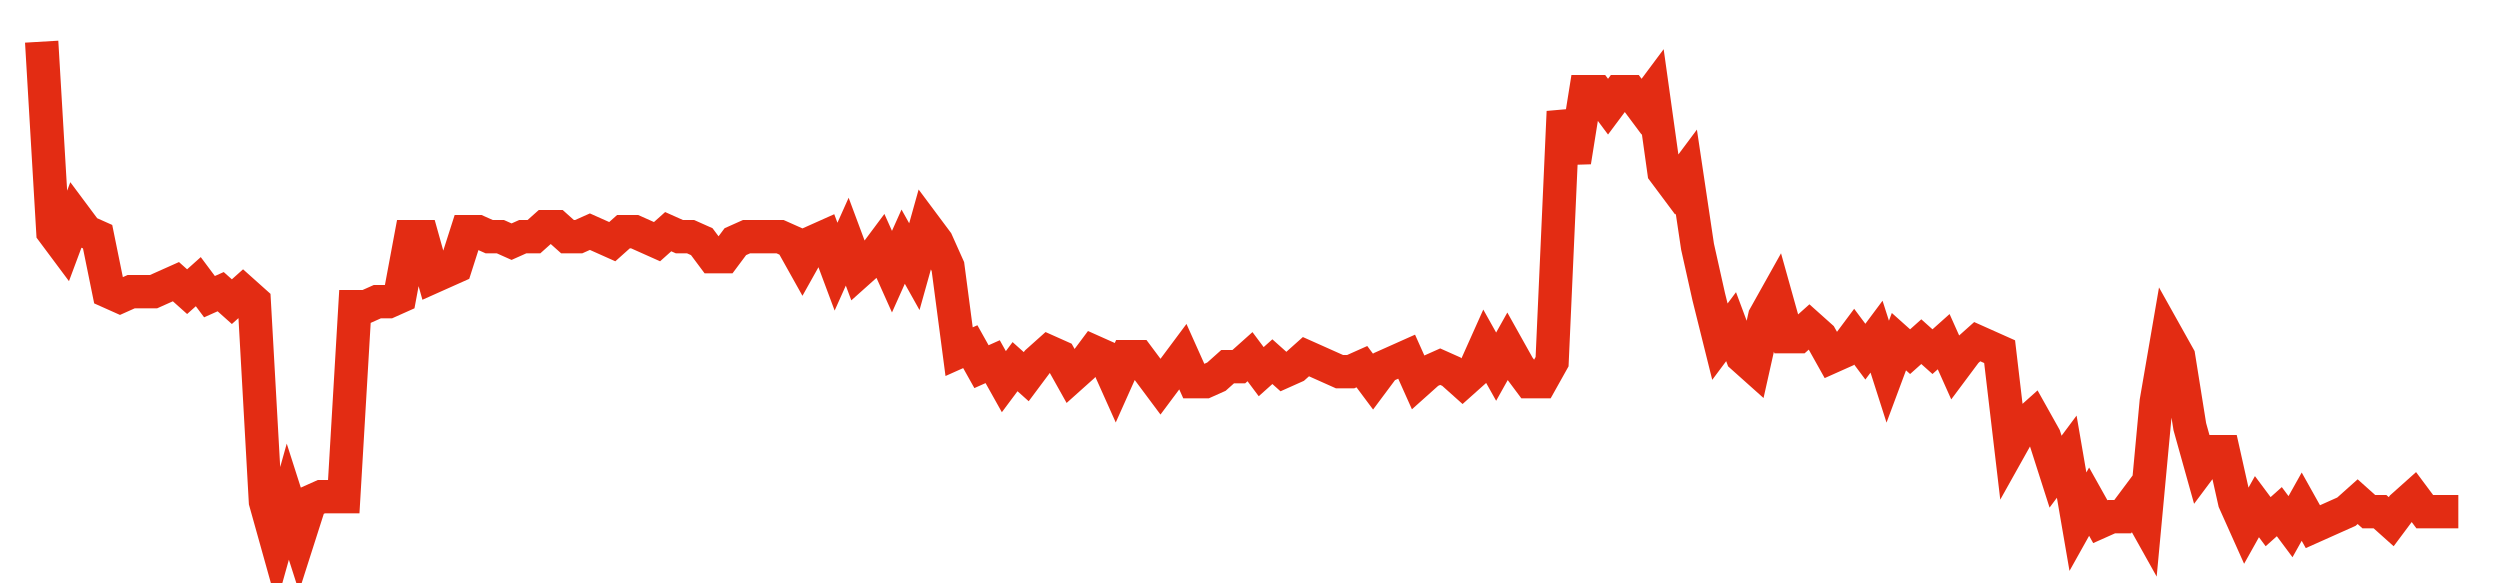 <svg width="300" height="70" viewBox="0 0 300 70" xmlns="http://www.w3.org/2000/svg">
    <path d="M 5,5 L 6.343,27.8 L 7.685,29.6 L 9.028,26 L 10.37,27.8 L 11.713,28.4 L 13.056,35 L 14.398,35.6 L 15.741,35 L 17.083,35 L 18.426,35 L 19.769,34.4 L 21.111,33.8 L 22.454,35 L 23.796,33.8 L 25.139,35.6 L 26.481,35 L 27.824,36.2 L 29.167,35 L 30.509,36.2 L 31.852,60.2 L 33.194,65 L 34.537,60.2 L 35.88,64.4 L 37.222,60.2 L 38.565,59.6 L 39.907,59.6 L 41.25,59.6 L 42.593,36.8 L 43.935,36.8 L 45.278,36.2 L 46.62,36.2 L 47.963,35.6 L 49.306,28.4 L 50.648,28.4 L 51.991,33.2 L 53.333,32.6 L 54.676,32 L 56.019,27.8 L 57.361,27.8 L 58.704,28.4 L 60.046,28.4 L 61.389,29 L 62.731,28.4 L 64.074,28.4 L 65.417,27.2 L 66.759,27.2 L 68.102,28.4 L 69.444,28.4 L 70.787,27.8 L 72.13,28.4 L 73.472,29 L 74.815,27.8 L 76.157,27.8 L 77.5,28.4 L 78.843,29 L 80.185,27.8 L 81.528,28.4 L 82.87,28.4 L 84.213,29 L 85.556,30.8 L 86.898,30.8 L 88.241,29 L 89.583,28.4 L 90.926,28.4 L 92.269,28.4 L 93.611,28.4 L 94.954,29 L 96.296,31.4 L 97.639,29 L 98.981,28.4 L 100.324,32 L 101.667,29 L 103.009,32.6 L 104.352,31.4 L 105.694,29.6 L 107.037,32.6 L 108.38,29.6 L 109.722,32 L 111.065,27.2 L 112.407,29 L 113.75,32 L 115.093,42.2 L 116.435,41.6 L 117.778,44 L 119.12,43.4 L 120.463,45.8 L 121.806,44 L 123.148,45.2 L 124.491,43.4 L 125.833,42.2 L 127.176,42.8 L 128.519,45.2 L 129.861,44 L 131.204,42.2 L 132.546,42.8 L 133.889,45.8 L 135.231,42.8 L 136.574,42.8 L 137.917,44.6 L 139.259,46.4 L 140.602,44.6 L 141.944,42.8 L 143.287,45.8 L 144.63,45.8 L 145.972,45.2 L 147.315,44 L 148.657,44 L 150,42.8 L 151.343,44.6 L 152.685,43.4 L 154.028,44.6 L 155.37,44 L 156.713,42.8 L 158.056,43.4 L 159.398,44 L 160.741,44.6 L 162.083,44.6 L 163.426,44 L 164.769,45.8 L 166.111,44 L 167.454,43.4 L 168.796,42.8 L 170.139,45.8 L 171.481,44.6 L 172.824,44 L 174.167,44.6 L 175.509,45.8 L 176.852,44.6 L 178.194,41.6 L 179.537,44 L 180.88,41.6 L 182.222,44 L 183.565,45.8 L 184.907,45.8 L 186.25,43.4 L 187.593,13.4 L 188.935,19.4 L 190.278,11 L 191.62,11 L 192.963,12.8 L 194.306,11 L 195.648,11 L 196.991,12.8 L 198.333,11 L 199.676,20.6 L 201.019,22.4 L 202.361,20.6 L 203.704,29.6 L 205.046,35.6 L 206.389,41 L 207.731,39.2 L 209.074,42.8 L 210.417,44 L 211.759,38 L 213.102,35.6 L 214.444,40.4 L 215.787,40.4 L 217.13,39.2 L 218.472,40.4 L 219.815,42.8 L 221.157,42.2 L 222.5,40.4 L 223.843,42.2 L 225.185,40.4 L 226.528,44.6 L 227.87,41 L 229.213,42.2 L 230.556,41 L 231.898,42.2 L 233.241,41 L 234.583,44 L 235.926,42.2 L 237.269,41 L 238.611,41.6 L 239.954,42.2 L 241.296,53.6 L 242.639,51.2 L 243.981,50 L 245.324,52.4 L 246.667,56.6 L 248.009,54.8 L 249.352,62.6 L 250.694,60.2 L 252.037,62.6 L 253.38,62 L 254.722,62 L 256.065,60.2 L 257.407,62.6 L 258.75,48.2 L 260.093,40.4 L 261.435,42.8 L 262.778,51.2 L 264.12,56 L 265.463,54.2 L 266.806,54.2 L 268.148,60.2 L 269.491,63.2 L 270.833,60.8 L 272.176,62.6 L 273.519,61.4 L 274.861,63.2 L 276.204,60.8 L 277.546,63.2 L 278.889,62.6 L 280.231,62 L 281.574,61.4 L 282.917,60.2 L 284.259,61.4 L 285.602,61.4 L 286.944,62.6 L 288.287,60.8 L 289.63,59.6 L 290.972,61.4 L 292.315,61.4 L 293.657,61.4 L 295,61.4" fill="none" stroke="#E32C13" stroke-width="4"/>
</svg>